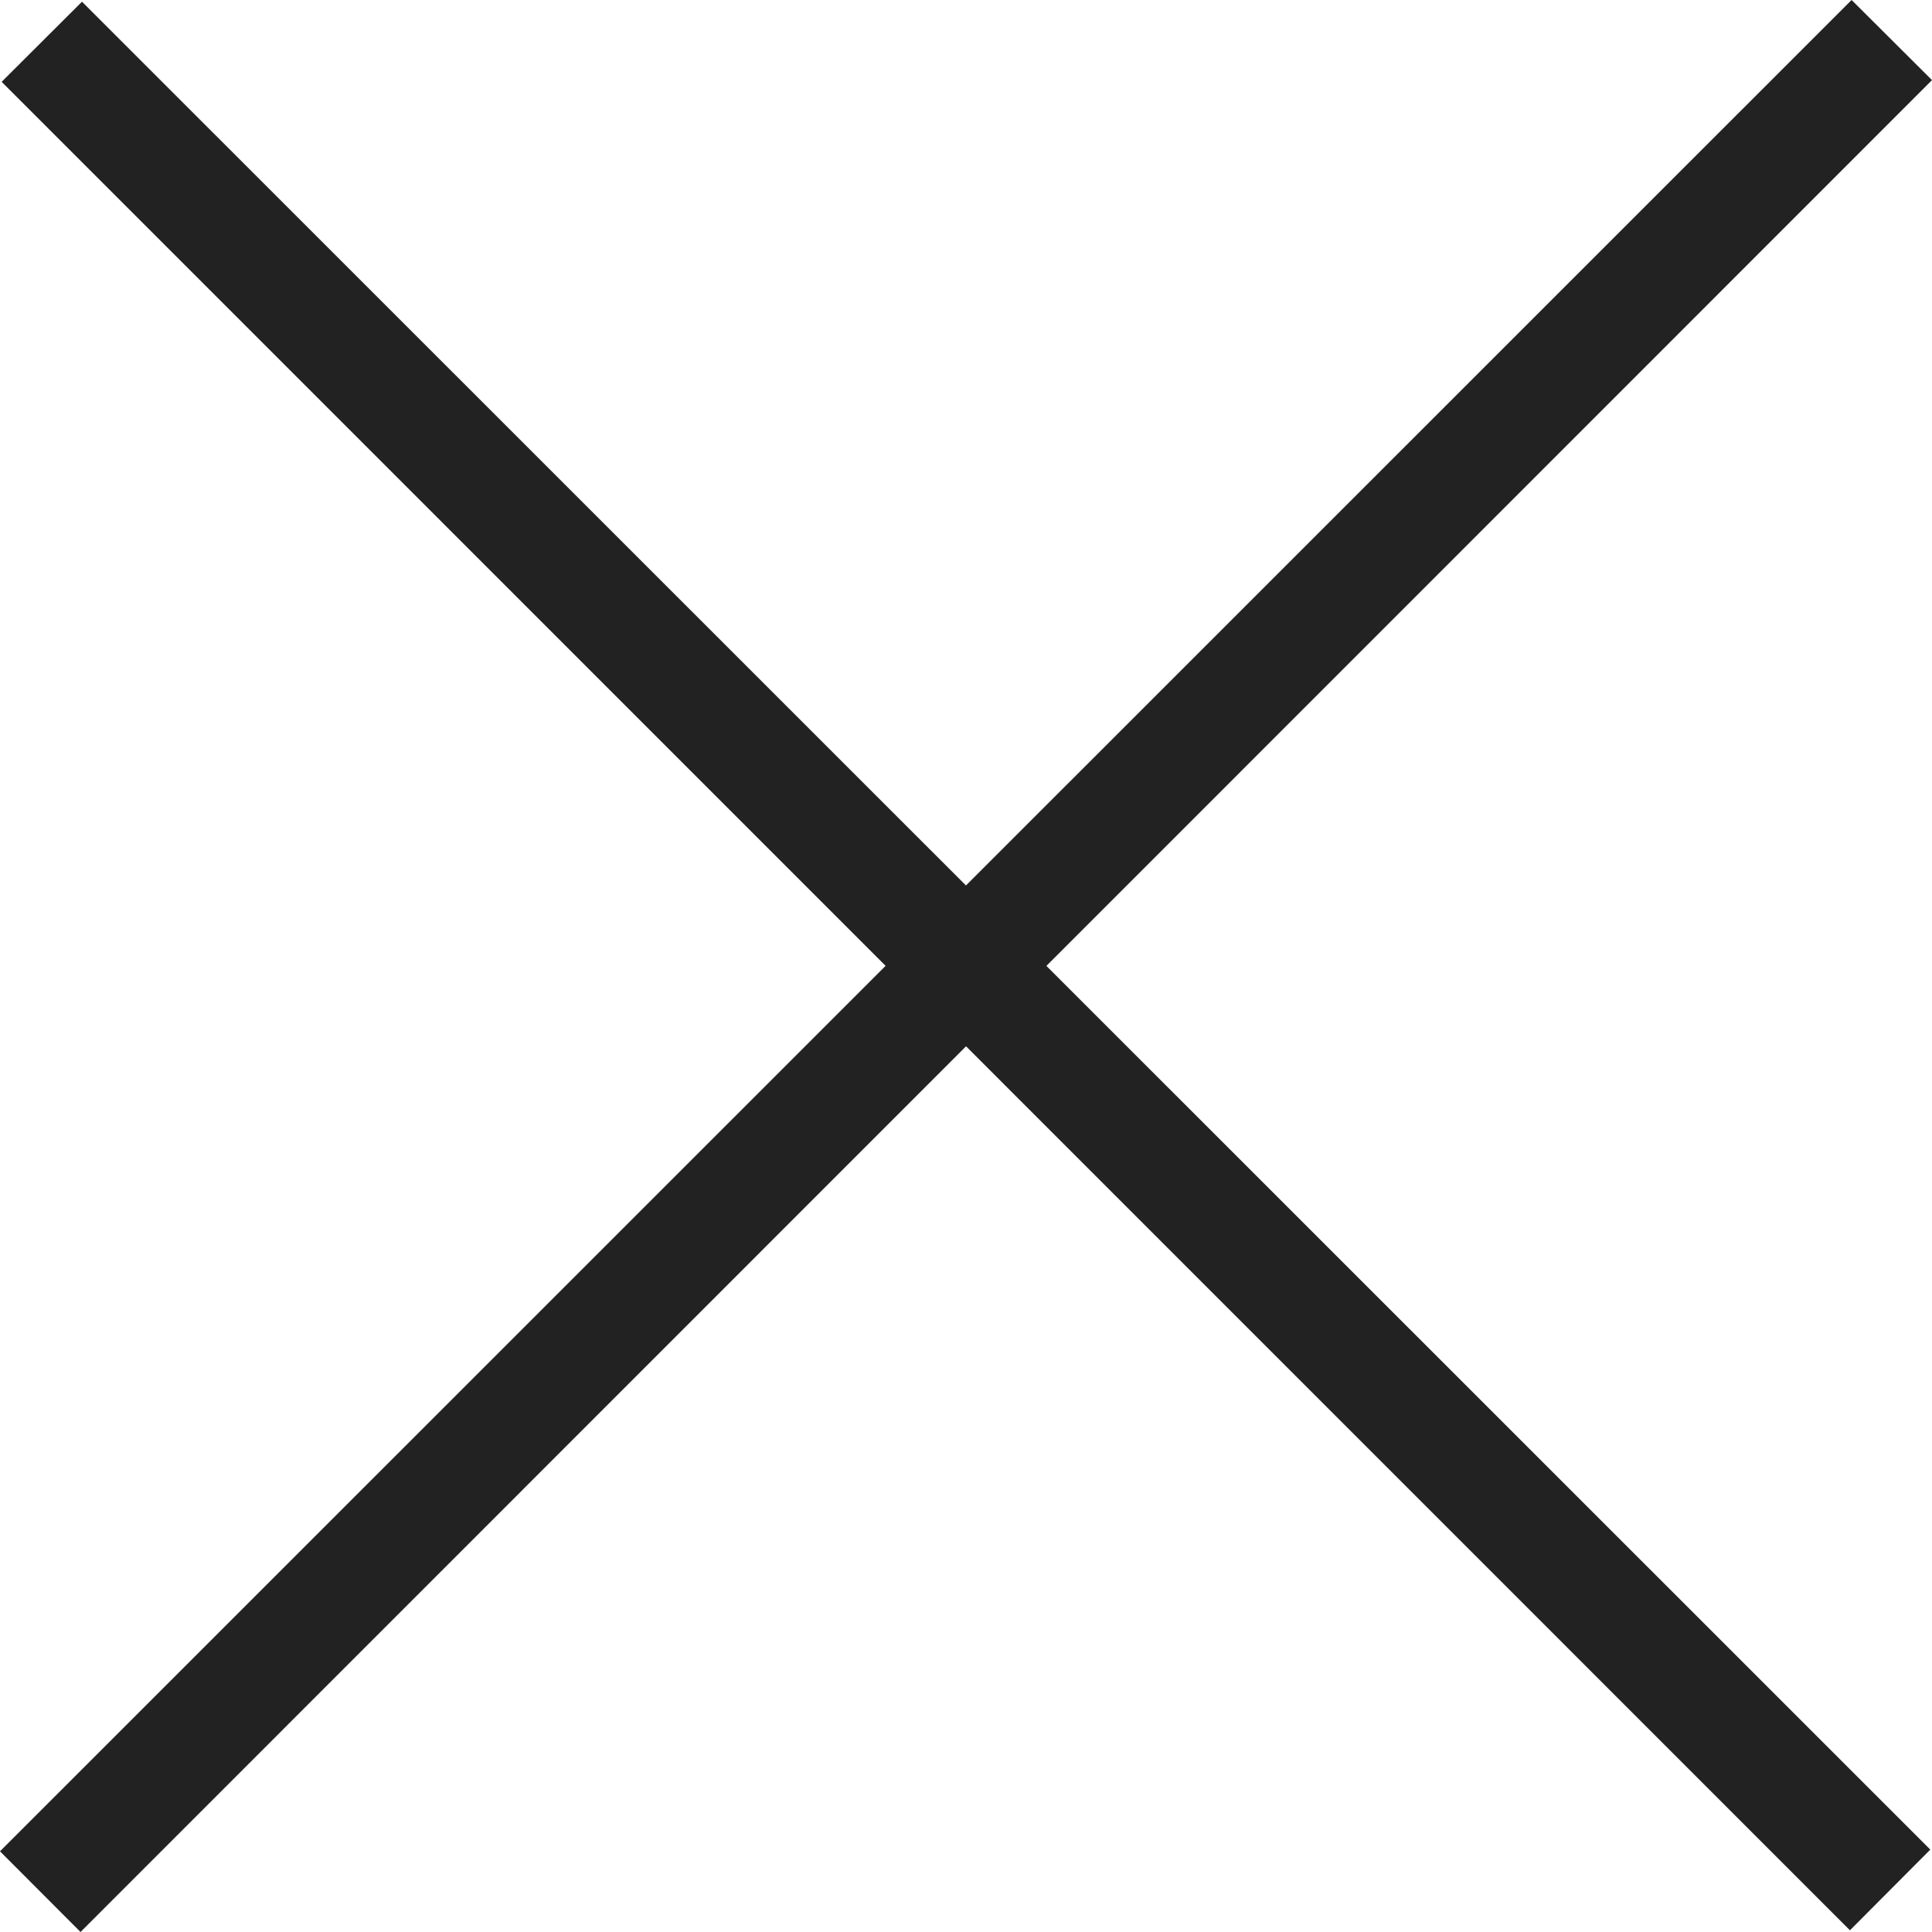 <svg id="icon_x" xmlns="http://www.w3.org/2000/svg" width="34" height="34" viewBox="0 0 34 34">
<defs>
    <style>
      .cls-1 {
        fill: #222;
        fill-rule: evenodd;
      }
    </style>
  </defs>
  <path id="長方形_510_のコピー_4" data-name="長方形 510 のコピー 4" class="cls-1" d="M798.443,1156.03l32.527,32.52-1.414,1.42-32.527-32.53Z" transform="translate(-797 -1156)"/>
  <path id="長方形_510_のコピー_4-2" data-name="長方形 510 のコピー 4" class="cls-1" d="M829.585,1156L797,1188.58l1.417,1.42L831,1157.41Z" transform="translate(-797 -1156)"/>
</svg>
